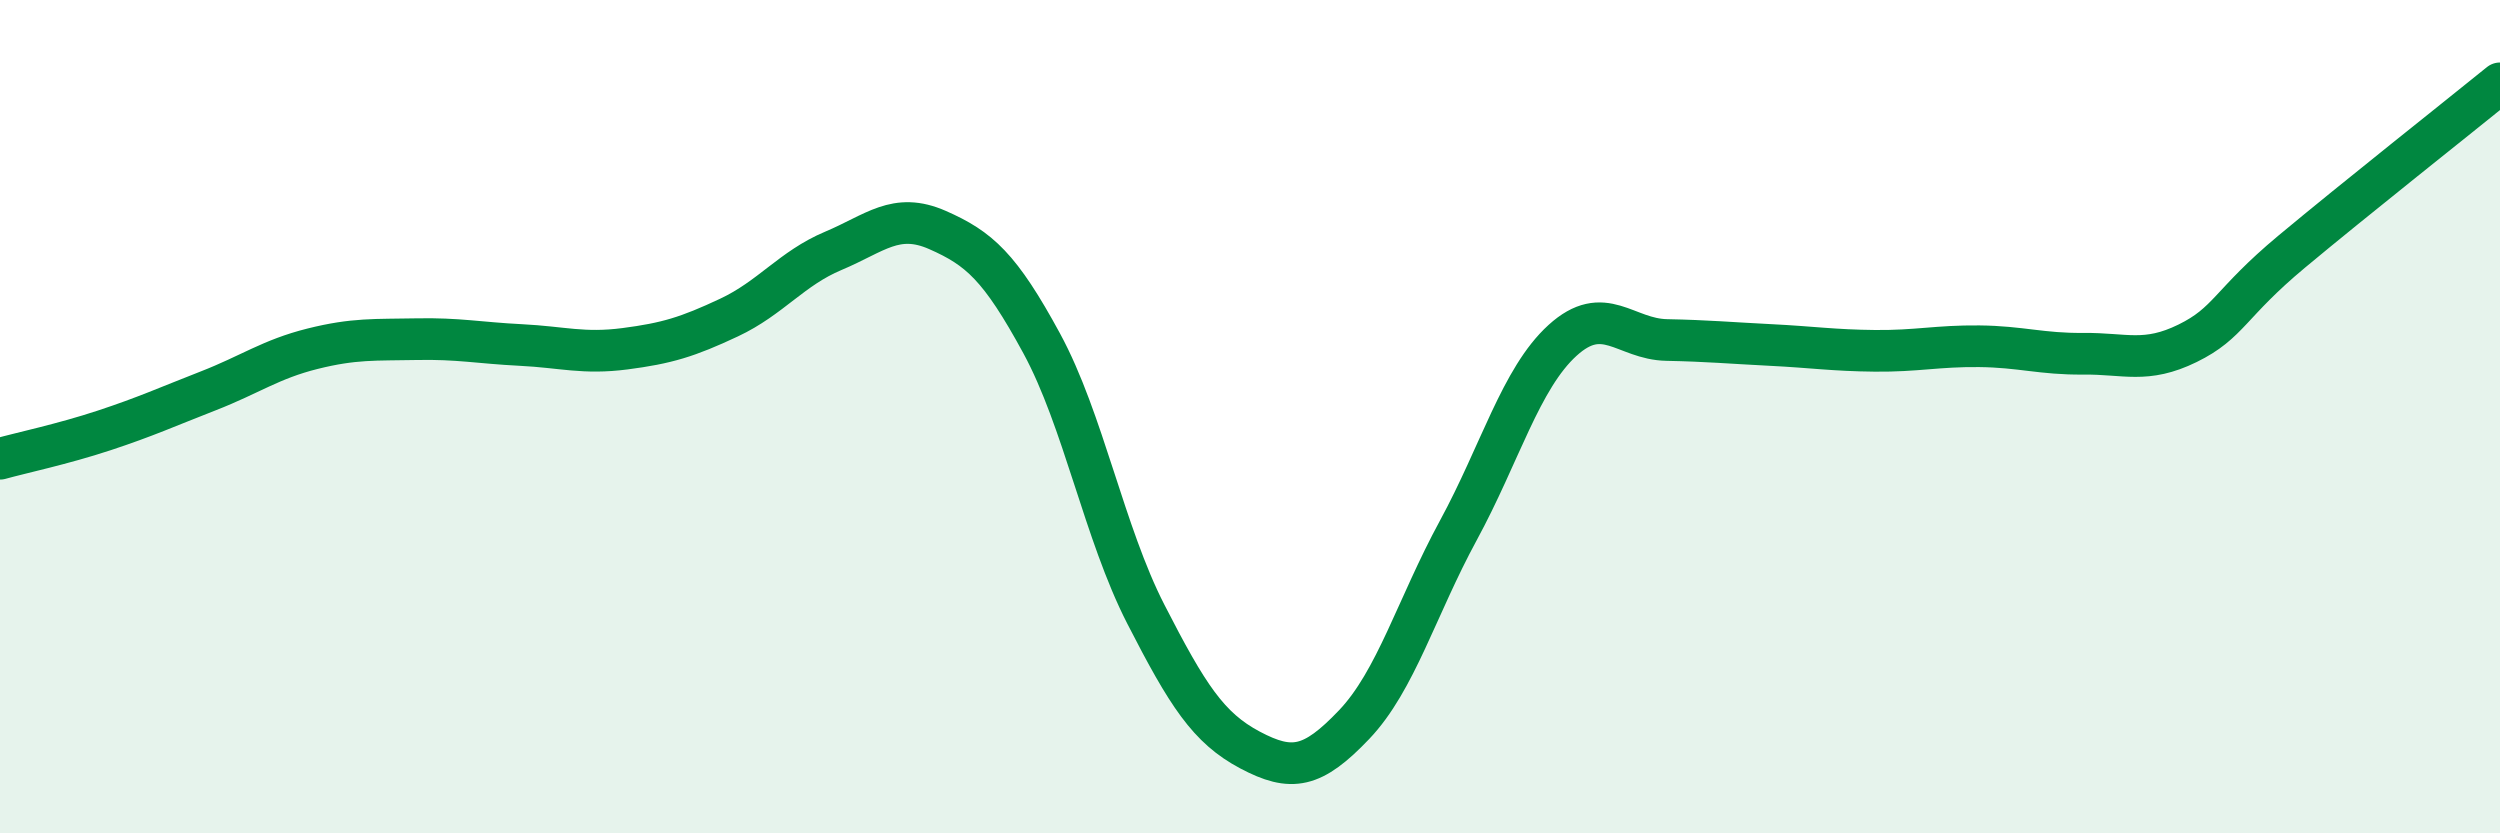 
    <svg width="60" height="20" viewBox="0 0 60 20" xmlns="http://www.w3.org/2000/svg">
      <path
        d="M 0,11.01 C 0.5,10.87 1.5,10.66 2.5,10.33 C 3.5,10 4,9.77 5,9.38 C 6,8.99 6.5,8.62 7.5,8.37 C 8.5,8.12 9,8.16 10,8.14 C 11,8.12 11.5,8.23 12.5,8.28 C 13.5,8.33 14,8.5 15,8.37 C 16,8.24 16.5,8.09 17.5,7.62 C 18.5,7.15 19,6.44 20,6.02 C 21,5.6 21.5,5.08 22.5,5.52 C 23.5,5.96 24,6.4 25,8.24 C 26,10.08 26.5,12.79 27.5,14.74 C 28.5,16.69 29,17.47 30,18 C 31,18.53 31.5,18.44 32.5,17.39 C 33.5,16.34 34,14.57 35,12.73 C 36,10.89 36.5,9.08 37.5,8.17 C 38.5,7.26 39,8.14 40,8.16 C 41,8.18 41.5,8.23 42.5,8.28 C 43.5,8.33 44,8.41 45,8.42 C 46,8.43 46.5,8.3 47.5,8.31 C 48.5,8.32 49,8.5 50,8.49 C 51,8.48 51.5,8.73 52.5,8.24 C 53.5,7.75 53.5,7.29 55,6.04 C 56.5,4.79 59,2.81 60,2L60 20L0 20Z"
        fill="#008740"
        opacity="0.1"
        stroke-linecap="round"
        stroke-linejoin="round"
      />
      <path
        d="M 0,11.01 C 0.5,10.87 1.5,10.66 2.5,10.33 C 3.5,10 4,9.77 5,9.38 C 6,8.99 6.5,8.62 7.5,8.37 C 8.5,8.12 9,8.16 10,8.14 C 11,8.12 11.5,8.23 12.5,8.28 C 13.5,8.33 14,8.5 15,8.37 C 16,8.24 16.5,8.09 17.5,7.62 C 18.5,7.15 19,6.44 20,6.02 C 21,5.6 21.5,5.08 22.5,5.52 C 23.5,5.96 24,6.4 25,8.24 C 26,10.08 26.5,12.79 27.5,14.74 C 28.5,16.69 29,17.47 30,18 C 31,18.53 31.5,18.44 32.5,17.39 C 33.5,16.34 34,14.57 35,12.73 C 36,10.89 36.5,9.08 37.5,8.17 C 38.5,7.26 39,8.14 40,8.16 C 41,8.18 41.5,8.23 42.5,8.28 C 43.5,8.33 44,8.41 45,8.42 C 46,8.43 46.5,8.3 47.5,8.31 C 48.5,8.32 49,8.5 50,8.49 C 51,8.48 51.5,8.73 52.5,8.24 C 53.5,7.75 53.5,7.29 55,6.04 C 56.5,4.79 59,2.81 60,2"
        stroke="#008740"
        stroke-width="1"
        fill="none"
        stroke-linecap="round"
        stroke-linejoin="round"
      />
    </svg>
  